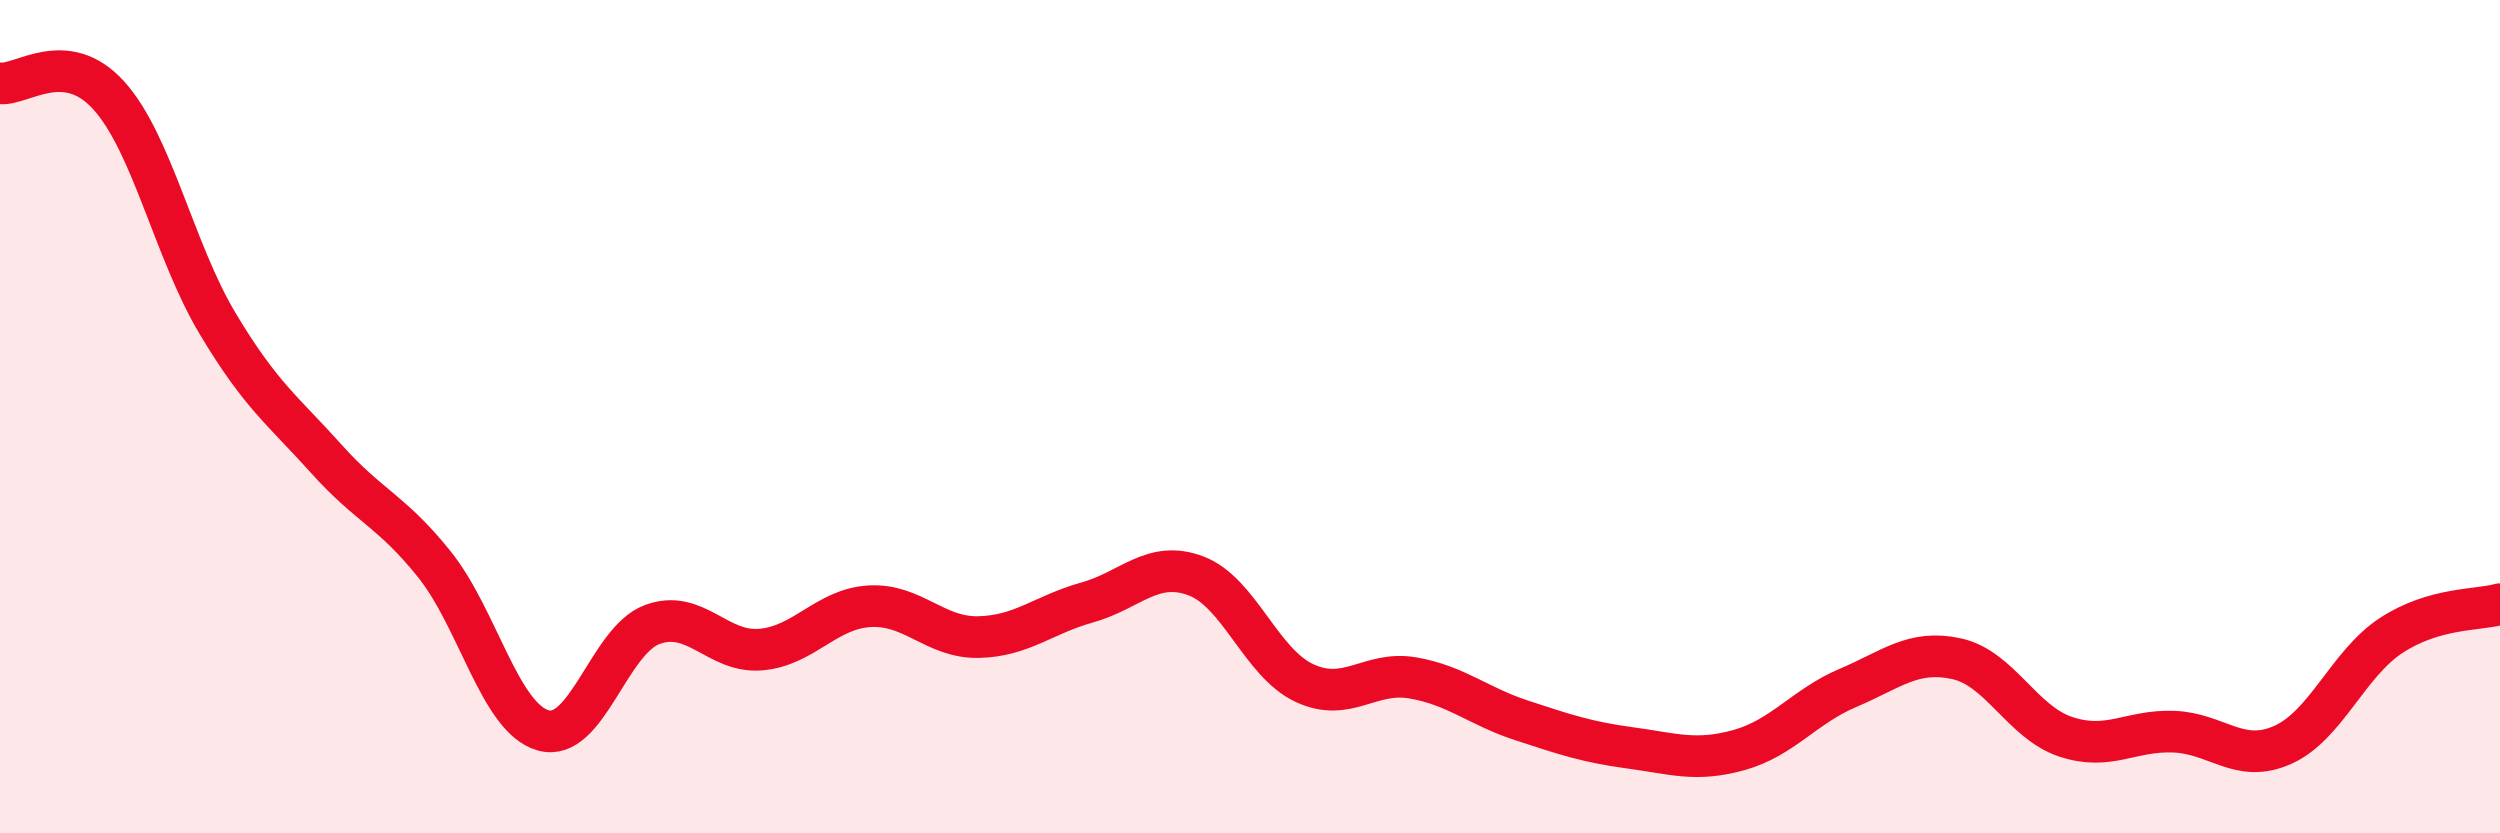 
    <svg width="60" height="20" viewBox="0 0 60 20" xmlns="http://www.w3.org/2000/svg">
      <path
        d="M 0,2 C 0.52,2.06 1.57,1.14 2.61,2.29 C 3.65,3.44 4.18,6.02 5.22,7.76 C 6.26,9.5 6.79,9.85 7.83,11.01 C 8.87,12.17 9.39,12.25 10.43,13.55 C 11.47,14.85 12,17.24 13.04,17.53 C 14.08,17.82 14.61,15.38 15.65,14.99 C 16.69,14.6 17.22,15.68 18.26,15.59 C 19.3,15.5 19.83,14.61 20.87,14.55 C 21.91,14.49 22.44,15.31 23.48,15.29 C 24.52,15.27 25.05,14.75 26.09,14.46 C 27.13,14.17 27.66,13.43 28.7,13.82 C 29.74,14.21 30.26,15.9 31.3,16.39 C 32.34,16.88 32.87,16.09 33.91,16.27 C 34.95,16.45 35.48,16.95 36.52,17.29 C 37.56,17.63 38.09,17.81 39.13,17.95 C 40.17,18.09 40.7,18.29 41.74,18 C 42.78,17.71 43.31,16.95 44.35,16.51 C 45.39,16.07 45.92,15.58 46.96,15.81 C 48,16.04 48.53,17.33 49.57,17.68 C 50.61,18.03 51.13,17.52 52.17,17.56 C 53.21,17.6 53.74,18.34 54.78,17.88 C 55.82,17.42 56.35,15.93 57.39,15.25 C 58.43,14.57 59.48,14.65 60,14.5L60 20L0 20Z"
        fill="#EB0A25"
        opacity="0.1"
        stroke-linecap="round"
        stroke-linejoin="round"
      />
      <path
        d="M 0,2 C 0.52,2.06 1.57,1.14 2.61,2.29 C 3.65,3.44 4.18,6.02 5.22,7.76 C 6.26,9.5 6.79,9.85 7.83,11.01 C 8.87,12.17 9.39,12.25 10.43,13.55 C 11.47,14.85 12,17.24 13.04,17.53 C 14.08,17.82 14.61,15.38 15.65,14.99 C 16.69,14.6 17.22,15.68 18.26,15.59 C 19.3,15.5 19.83,14.61 20.87,14.55 C 21.91,14.49 22.44,15.31 23.48,15.29 C 24.52,15.27 25.05,14.75 26.09,14.46 C 27.13,14.17 27.66,13.43 28.7,13.82 C 29.74,14.21 30.26,15.9 31.3,16.39 C 32.34,16.88 32.87,16.09 33.91,16.27 C 34.95,16.45 35.48,16.95 36.52,17.29 C 37.56,17.63 38.09,17.81 39.13,17.95 C 40.17,18.09 40.7,18.29 41.74,18 C 42.78,17.71 43.31,16.95 44.35,16.51 C 45.39,16.07 45.92,15.58 46.96,15.81 C 48,16.04 48.53,17.33 49.57,17.68 C 50.61,18.03 51.13,17.52 52.17,17.56 C 53.21,17.6 53.74,18.34 54.78,17.88 C 55.82,17.42 56.35,15.93 57.39,15.25 C 58.43,14.57 59.48,14.65 60,14.5"
        stroke="#EB0A25"
        stroke-width="1"
        fill="none"
        stroke-linecap="round"
        stroke-linejoin="round"
      />
    </svg>
  